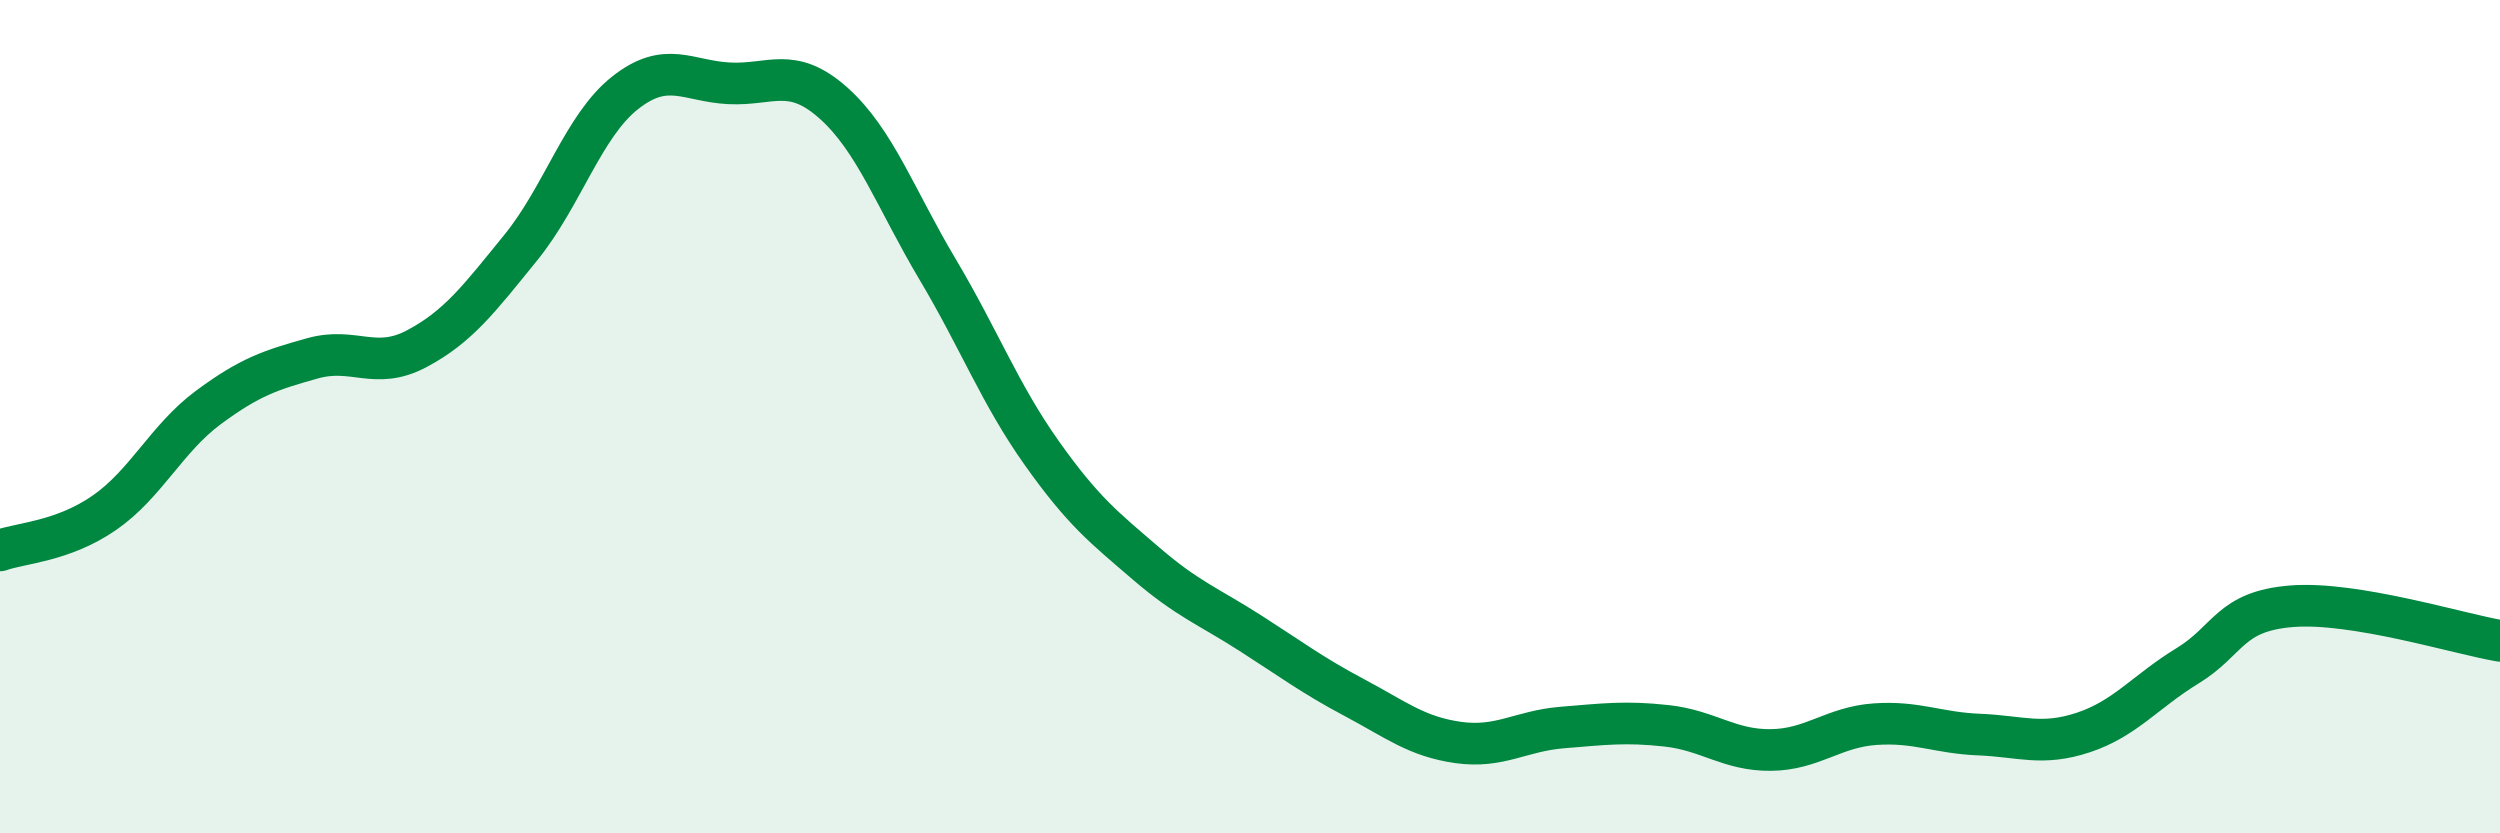 
    <svg width="60" height="20" viewBox="0 0 60 20" xmlns="http://www.w3.org/2000/svg">
      <path
        d="M 0,13.21 C 0.5,13.03 1.5,13 2.5,12.31 C 3.5,11.62 4,10.52 5,9.78 C 6,9.04 6.5,8.88 7.5,8.6 C 8.5,8.32 9,8.9 10,8.37 C 11,7.84 11.5,7.17 12.5,5.94 C 13.5,4.71 14,3.02 15,2.23 C 16,1.44 16.5,1.95 17.5,2 C 18.5,2.05 19,1.58 20,2.47 C 21,3.36 21.5,4.78 22.5,6.46 C 23.5,8.14 24,9.46 25,10.87 C 26,12.28 26.5,12.66 27.5,13.52 C 28.5,14.38 29,14.55 30,15.19 C 31,15.83 31.5,16.21 32.5,16.74 C 33.5,17.27 34,17.68 35,17.82 C 36,17.96 36.5,17.54 37.5,17.46 C 38.5,17.38 39,17.31 40,17.42 C 41,17.53 41.5,18.01 42.5,18 C 43.5,17.99 44,17.45 45,17.38 C 46,17.31 46.5,17.59 47.5,17.63 C 48.5,17.67 49,17.91 50,17.58 C 51,17.25 51.5,16.59 52.5,15.98 C 53.5,15.37 53.5,14.67 55,14.55 C 56.5,14.43 59,15.21 60,15.38L60 20L0 20Z"
        fill="#008740"
        opacity="0.1"
        stroke-linecap="round"
        stroke-linejoin="round"
      />
      <path
        d="M 0,13.21 C 0.5,13.03 1.5,13 2.5,12.31 C 3.5,11.62 4,10.52 5,9.78 C 6,9.04 6.5,8.88 7.5,8.6 C 8.5,8.32 9,8.9 10,8.37 C 11,7.84 11.5,7.17 12.5,5.94 C 13.5,4.71 14,3.02 15,2.23 C 16,1.44 16.5,1.95 17.5,2 C 18.5,2.05 19,1.58 20,2.47 C 21,3.36 21.5,4.78 22.5,6.46 C 23.5,8.14 24,9.46 25,10.87 C 26,12.28 26.5,12.66 27.5,13.52 C 28.5,14.38 29,14.55 30,15.19 C 31,15.83 31.5,16.21 32.5,16.74 C 33.5,17.27 34,17.68 35,17.82 C 36,17.96 36.5,17.54 37.5,17.46 C 38.5,17.38 39,17.31 40,17.42 C 41,17.53 41.5,18.01 42.5,18 C 43.5,17.99 44,17.45 45,17.38 C 46,17.31 46.5,17.59 47.5,17.63 C 48.5,17.67 49,17.91 50,17.58 C 51,17.25 51.5,16.59 52.5,15.98 C 53.5,15.37 53.5,14.67 55,14.55 C 56.5,14.43 59,15.21 60,15.38"
        stroke="#008740"
        stroke-width="1"
        fill="none"
        stroke-linecap="round"
        stroke-linejoin="round"
      />
    </svg>
  